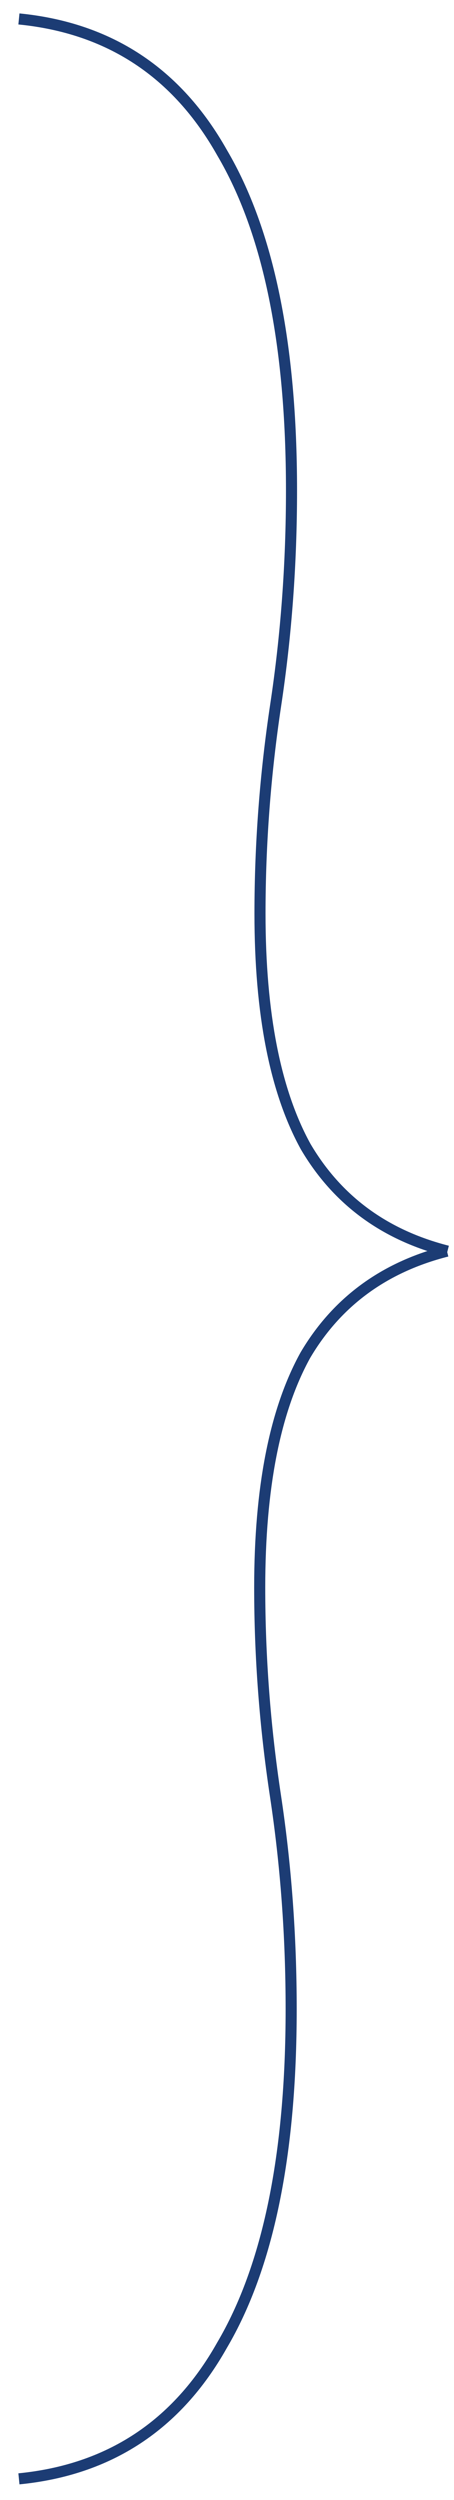 <?xml version="1.0" encoding="utf-8"?>
<svg xmlns="http://www.w3.org/2000/svg" fill="none" height="100%" overflow="visible" preserveAspectRatio="none" style="display: block;" viewBox="0 0 24 132" width="100%">
<g id="Group 147">
<path d="M1 1C5.776 1.471 9.357 3.829 11.745 8.072C14.188 12.22 15.41 18.161 15.41 25.892C15.41 29.758 15.132 33.53 14.577 37.207C14.022 40.884 13.744 44.561 13.744 48.239C13.744 53.519 14.549 57.62 16.16 60.543C17.826 63.372 20.324 65.211 23.656 66.059" id="}" stroke="#1C3C74" stroke-width="0.586"/>
<path d="M1 130.883C5.77 130.413 9.347 128.065 11.732 123.837C14.172 119.703 15.392 113.785 15.392 106.081C15.392 102.229 15.115 98.471 14.56 94.808C14.006 91.144 13.729 87.48 13.729 83.816C13.729 78.555 14.533 74.468 16.141 71.556C17.805 68.737 20.301 66.905 23.628 66.06" id="}_2" stroke="#1C3C74" stroke-width="0.586"/>
</g>
</svg>